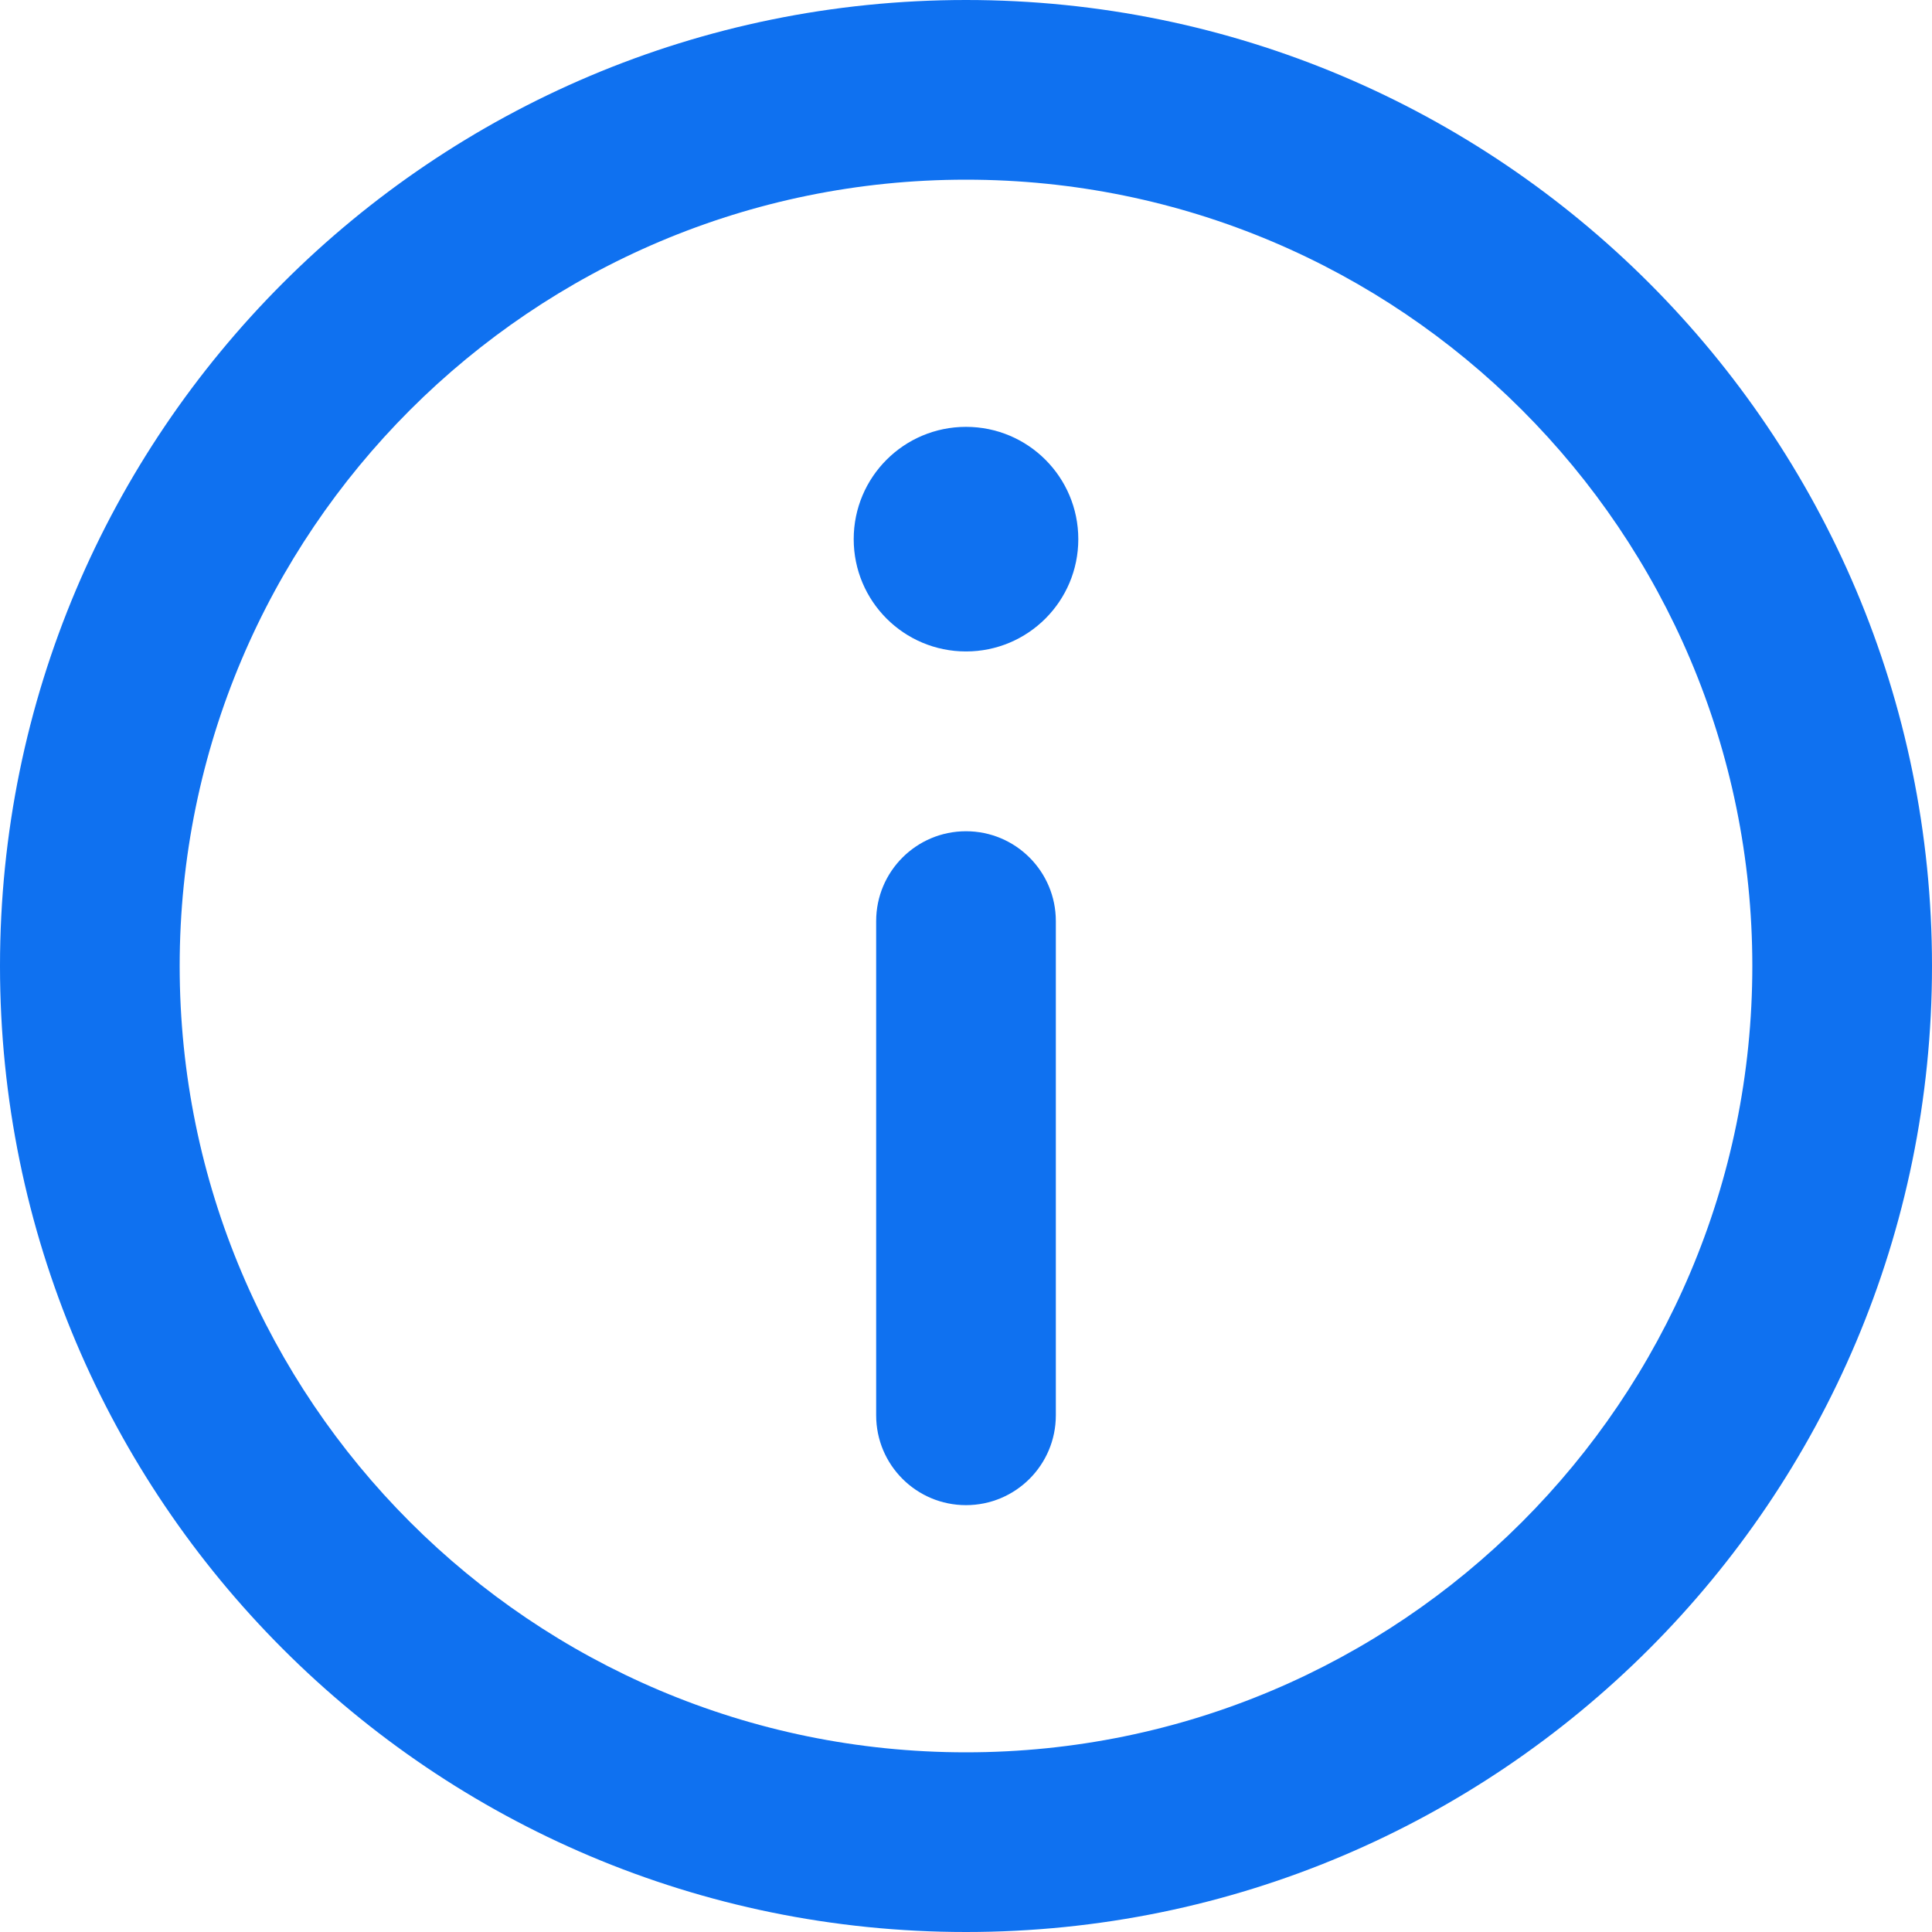 <svg width="16" height="16" viewBox="0 0 16 16" fill="none" xmlns="http://www.w3.org/2000/svg">
<g clip-path="url(#clip0_425_1761)">
<path fill-rule="evenodd" clip-rule="evenodd" d="M8 0C3.582 0 0 3.582 0 8C0 12.418 3.582 16 8 16C12.418 16 16 12.418 16 8C16 3.582 12.418 0 8 0ZM1.488 8C1.488 4.404 4.404 1.488 8 1.488C11.596 1.488 14.512 4.404 14.512 8C14.512 11.596 11.596 14.512 8 14.512C4.404 14.512 1.488 11.596 1.488 8ZM8 5.395C8.514 5.395 8.93 4.979 8.93 4.465C8.93 3.951 8.514 3.535 8 3.535C7.486 3.535 7.07 3.951 7.07 4.465C7.07 4.979 7.486 5.395 8 5.395ZM8 6.884C8.411 6.884 8.744 7.217 8.744 7.628V11.721C8.744 12.132 8.411 12.465 8 12.465C7.589 12.465 7.256 12.132 7.256 11.721V7.628C7.256 7.217 7.589 6.884 8 6.884Z" fill="#0F71F0"/>
</g>
<defs>
<clipPath id="clip0_425_1761">
<rect width="16" height="16" fill="white"/>
</clipPath>
</defs>
</svg>
